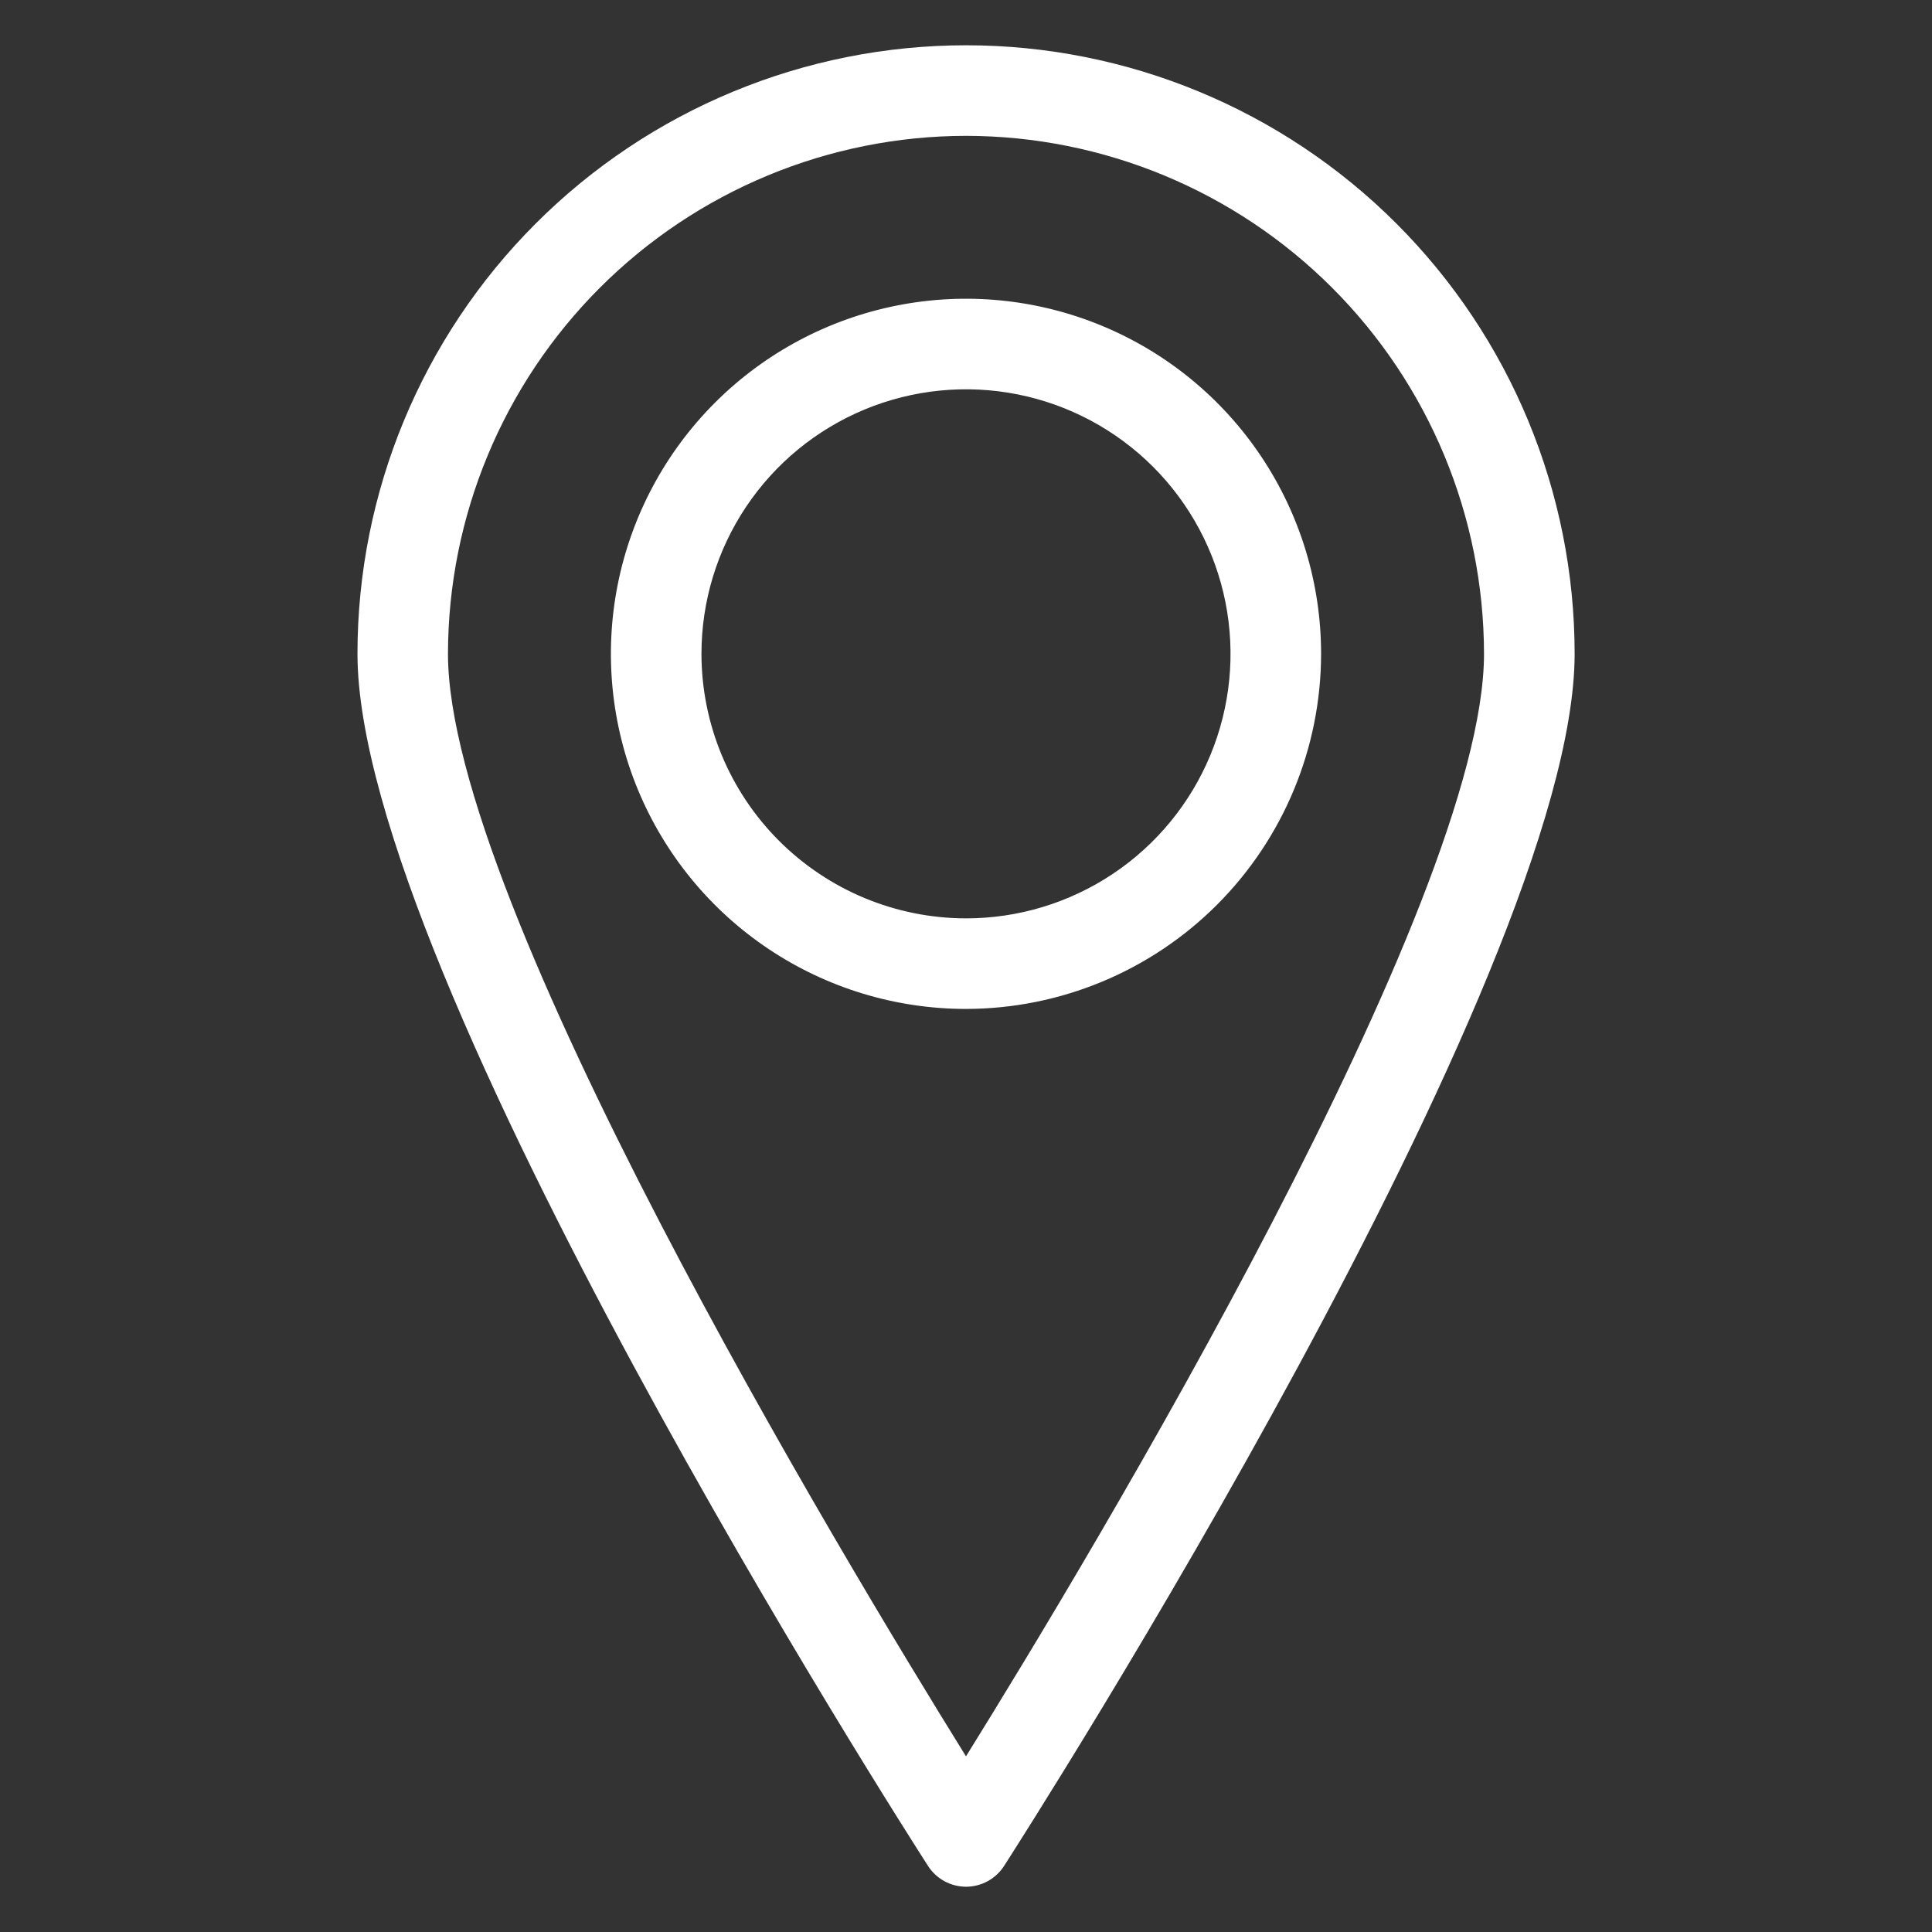 <?xml version="1.0" encoding="UTF-8"?> <svg xmlns="http://www.w3.org/2000/svg" width="512" height="512" viewBox="0 0 512 512" fill="none"><rect x="0" y="0" width="512" height="512" fill="#333333" stroke="none"/><path d="M350.103 173.28C350.104 154.668 344.586 136.473 334.247 120.996C323.908 105.52 309.211 93.457 292.016 86.334C274.821 79.21 255.9 77.345 237.645 80.975C219.39 84.605 202.621 93.567 189.46 106.728C176.298 119.888 167.335 136.656 163.703 154.91C160.072 173.165 161.935 192.086 169.057 209.282C176.179 226.478 188.241 241.175 203.716 251.516C219.192 261.857 237.386 267.376 255.999 267.376C280.946 267.346 304.863 257.423 322.505 239.784C340.146 222.144 350.071 198.227 350.103 173.28ZM185.895 173.28C185.893 159.414 190.003 145.86 197.705 134.33C205.408 122.801 216.356 113.814 229.165 108.507C241.975 103.199 256.071 101.81 269.67 104.514C283.27 107.218 295.762 113.894 305.567 123.698C315.372 133.502 322.049 145.993 324.755 159.592C327.461 173.192 326.073 187.288 320.767 200.098C315.461 212.908 306.476 223.857 294.947 231.561C283.418 239.264 269.864 243.376 255.999 243.376C237.414 243.355 219.596 235.963 206.454 222.822C193.312 209.682 185.918 191.865 185.895 173.28Z" fill="white"></path><path d="M255.998 500C258.008 500 259.986 499.496 261.75 498.533C263.514 497.569 265.008 496.179 266.094 494.488C272.27 484.888 417.294 258.264 417.294 173.28C417.294 130.506 400.302 89.484 370.057 59.238C339.811 28.992 298.788 12 256.014 12C213.24 12 172.218 28.992 141.972 59.238C111.726 89.484 94.734 130.506 94.734 173.28C94.734 258.264 239.742 484.88 245.934 494.488C247.018 496.174 248.507 497.562 250.265 498.525C252.023 499.488 253.994 499.995 255.998 500ZM255.998 36C292.394 36.042 327.287 50.519 353.023 76.255C378.759 101.991 393.236 136.884 393.278 173.28C393.278 239.128 289.278 411.872 255.998 465.448C222.726 411.848 118.718 239.144 118.718 173.28C118.761 136.884 133.238 101.991 158.974 76.255C184.709 50.519 219.602 36.042 255.998 36Z" fill="white"></path></svg> 
